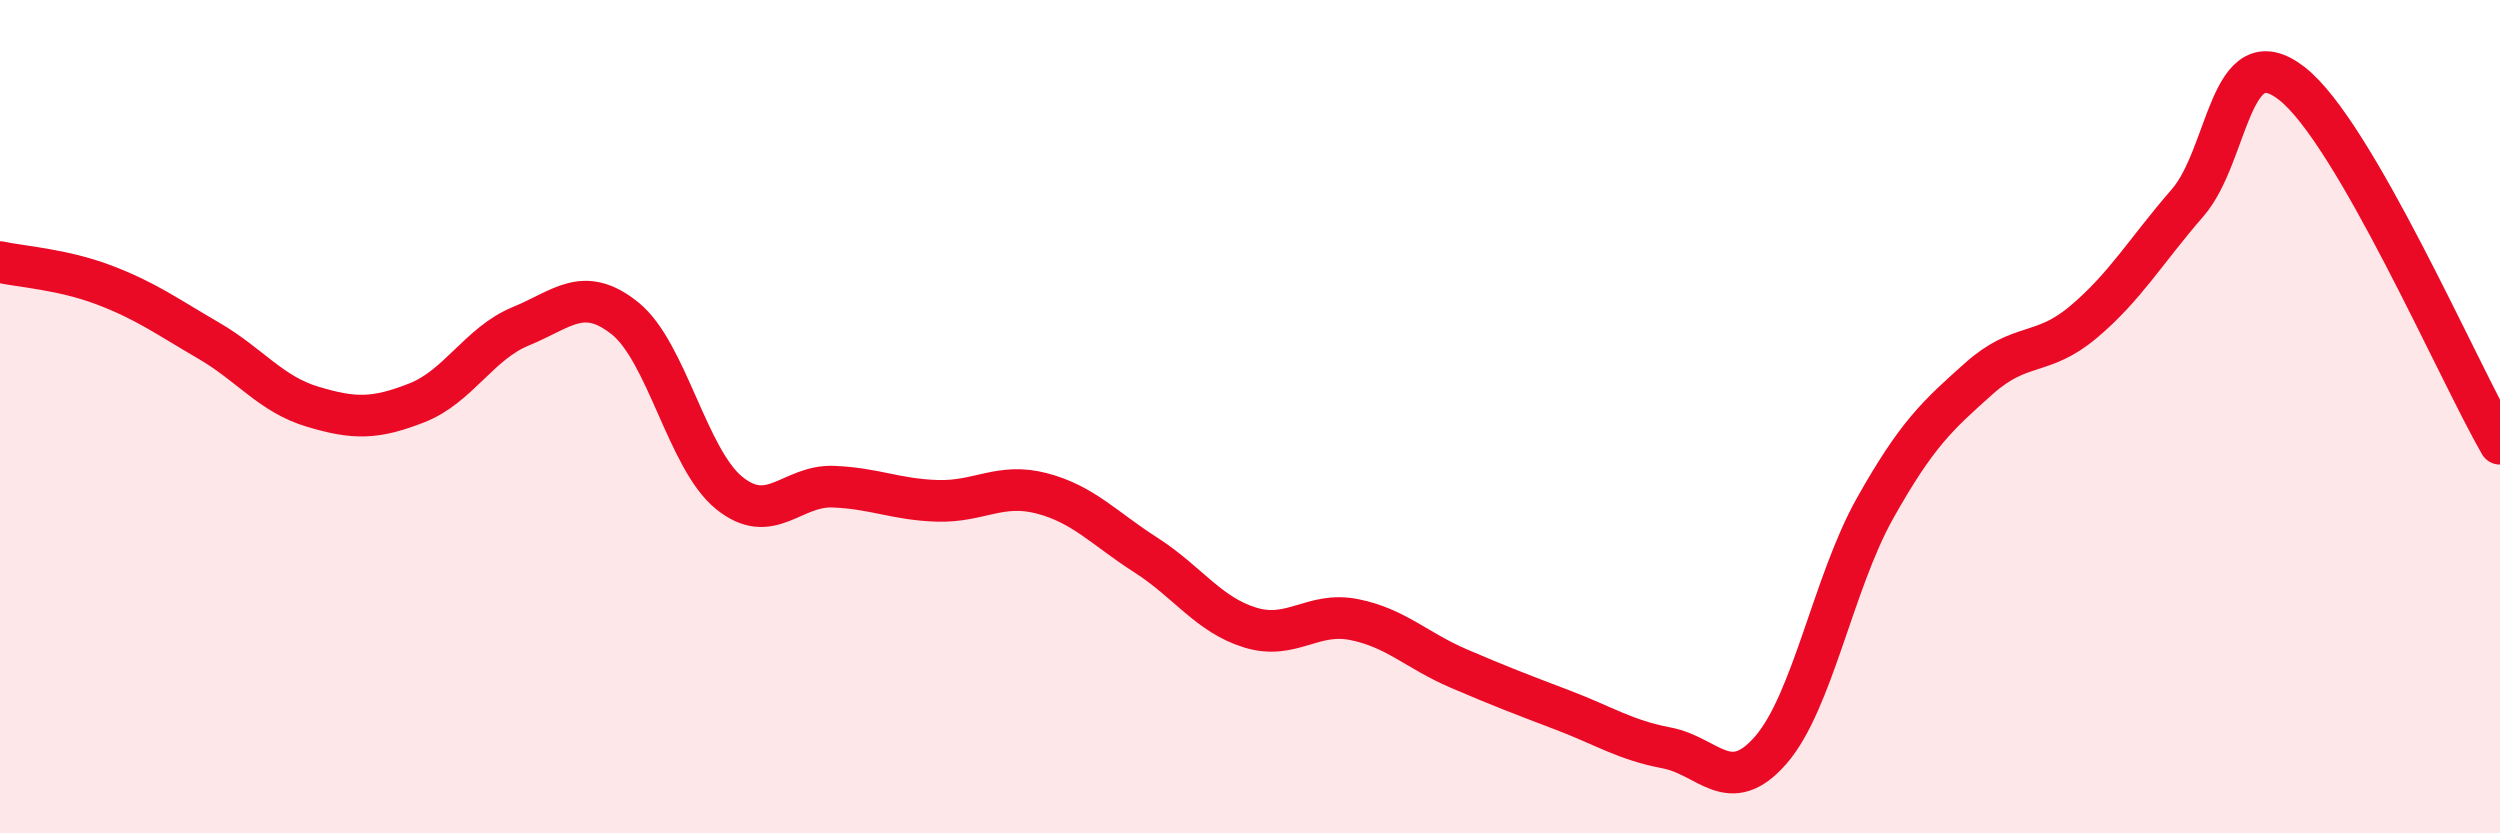 
    <svg width="60" height="20" viewBox="0 0 60 20" xmlns="http://www.w3.org/2000/svg">
      <path
        d="M 0,6.29 C 0.5,6.4 1.5,6.46 2.5,6.84 C 3.5,7.22 4,7.59 5,8.17 C 6,8.75 6.5,9.46 7.5,9.76 C 8.5,10.06 9,10.06 10,9.67 C 11,9.28 11.5,8.24 12.5,7.83 C 13.5,7.42 14,6.84 15,7.64 C 16,8.44 16.5,11.02 17.5,11.83 C 18.5,12.64 19,11.64 20,11.68 C 21,11.72 21.5,11.99 22.5,12.02 C 23.5,12.05 24,11.58 25,11.84 C 26,12.1 26.5,12.68 27.5,13.32 C 28.5,13.96 29,14.75 30,15.06 C 31,15.37 31.5,14.67 32.5,14.87 C 33.5,15.07 34,15.61 35,16.04 C 36,16.47 36.5,16.66 37.5,17.04 C 38.5,17.42 39,17.76 40,17.95 C 41,18.14 41.5,19.15 42.5,18 C 43.5,16.85 44,13.98 45,12.2 C 46,10.42 46.5,9.97 47.5,9.08 C 48.5,8.19 49,8.57 50,7.73 C 51,6.89 51.5,6.02 52.5,4.87 C 53.5,3.72 53.5,0.84 55,2 C 56.5,3.16 59,8.92 60,10.65L60 20L0 20Z"
        fill="#EB0A25"
        opacity="0.1"
        stroke-linecap="round"
        stroke-linejoin="round"
      />
      <path
        d="M 0,6.29 C 0.5,6.4 1.5,6.46 2.5,6.84 C 3.5,7.22 4,7.59 5,8.17 C 6,8.75 6.5,9.46 7.5,9.76 C 8.5,10.06 9,10.06 10,9.67 C 11,9.28 11.5,8.24 12.5,7.83 C 13.5,7.42 14,6.84 15,7.64 C 16,8.44 16.5,11.02 17.5,11.83 C 18.5,12.64 19,11.64 20,11.68 C 21,11.72 21.5,11.99 22.5,12.02 C 23.5,12.05 24,11.58 25,11.84 C 26,12.1 26.5,12.68 27.5,13.32 C 28.5,13.96 29,14.75 30,15.06 C 31,15.37 31.5,14.67 32.5,14.87 C 33.5,15.07 34,15.61 35,16.04 C 36,16.47 36.5,16.66 37.5,17.04 C 38.5,17.42 39,17.76 40,17.95 C 41,18.14 41.5,19.15 42.5,18 C 43.5,16.85 44,13.98 45,12.2 C 46,10.42 46.5,9.97 47.5,9.08 C 48.5,8.19 49,8.57 50,7.73 C 51,6.89 51.5,6.02 52.5,4.87 C 53.5,3.72 53.5,0.84 55,2 C 56.5,3.16 59,8.92 60,10.65"
        stroke="#EB0A25"
        stroke-width="1"
        fill="none"
        stroke-linecap="round"
        stroke-linejoin="round"
      />
    </svg>
  